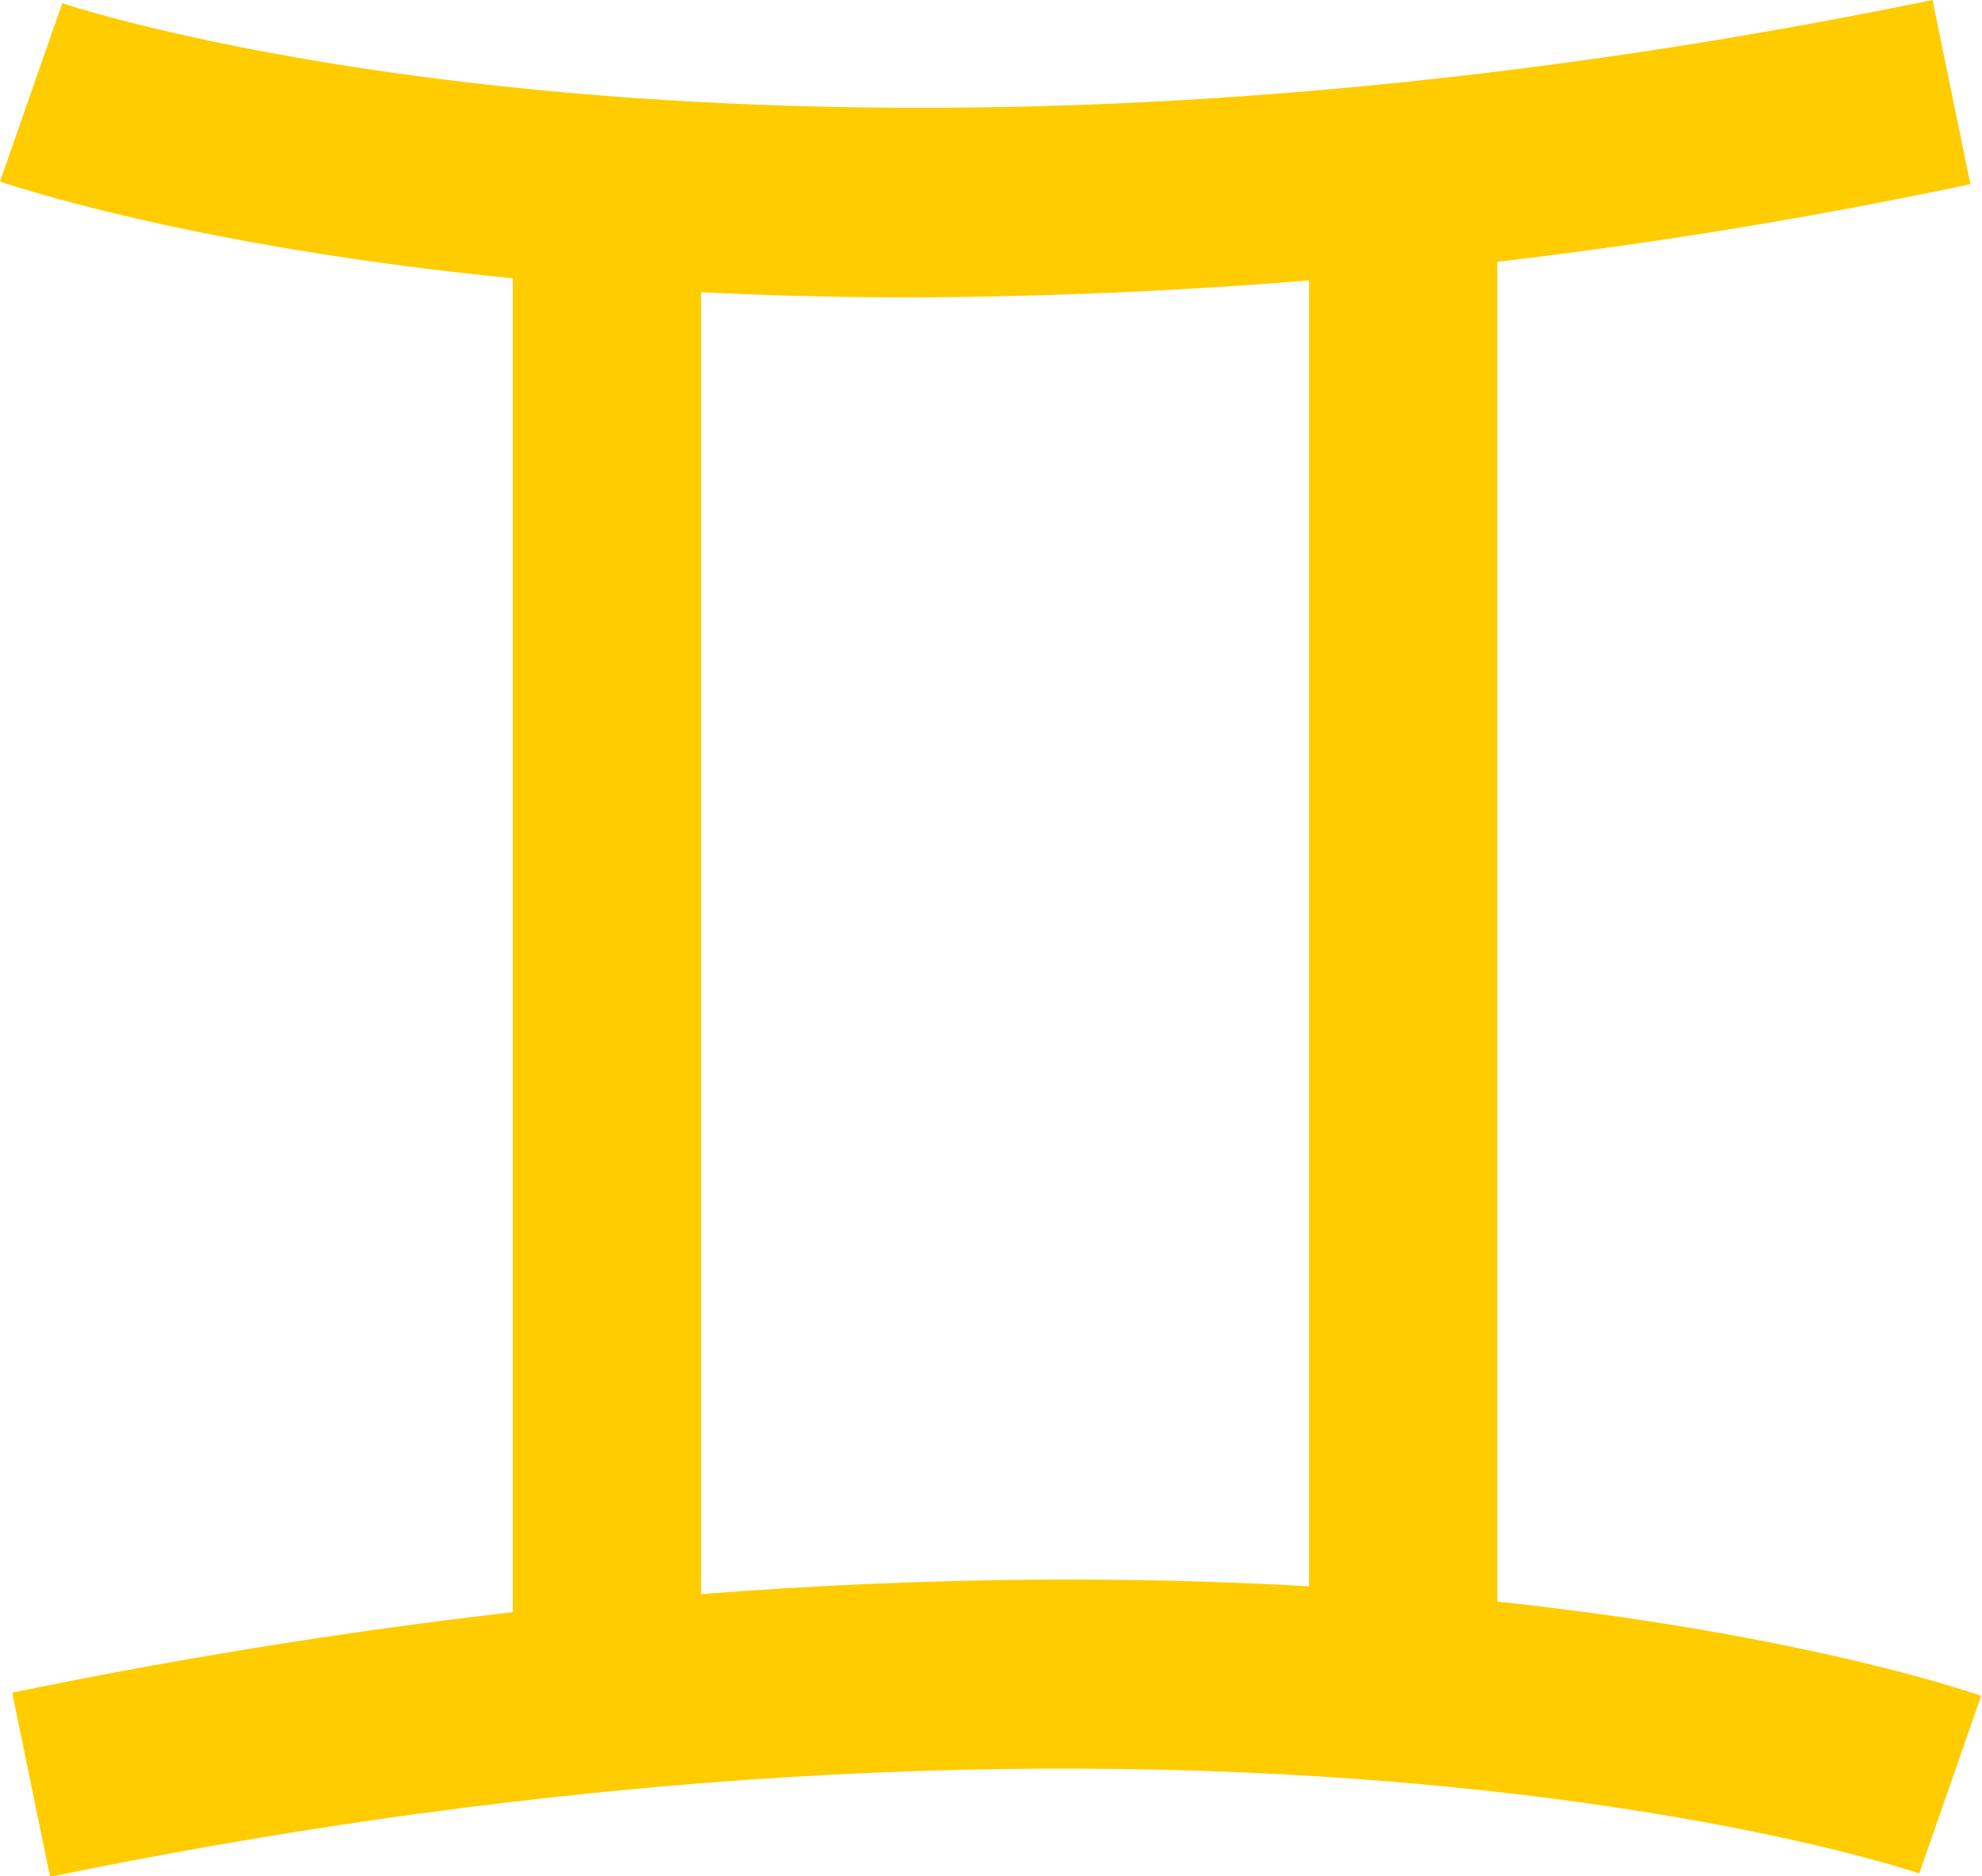 <?xml version="1.0" encoding="UTF-8" standalone="no"?>
<svg
   xmlns:dc="http://purl.org/dc/elements/1.1/"
   xmlns:cc="http://creativecommons.org/ns#"
   xmlns:rdf="http://www.w3.org/1999/02/22-rdf-syntax-ns#"
   xmlns:svg="http://www.w3.org/2000/svg"
   xmlns="http://www.w3.org/2000/svg"
   xmlns:sodipodi="http://sodipodi.sourceforge.net/DTD/sodipodi-0.dtd"
   xmlns:inkscape="http://www.inkscape.org/namespaces/inkscape"
   id="Layer_1"
   data-name="Layer 1"
   viewBox="0 0 68.45 64.79"
   version="1.1"
   sodipodi:docname="gemini.svg"
   inkscape:version="1.0.1 (3bc2e813f5, 2020-09-07)">
  <defs
     id="defs13" />
  <sodipodi:namedview
     pagecolor="#ffffff"
     bordercolor="#666666"
     borderopacity="1"
     objecttolerance="10"
     gridtolerance="10"
     guidetolerance="10"
     inkscape:pageopacity="0"
     inkscape:pageshadow="2"
     inkscape:window-width="1920"
     inkscape:window-height="1002"
     id="namedview11"
     showgrid="false"
     inkscape:zoom="12.964964"
     inkscape:cx="34.224998"
     inkscape:cy="32.395"
     inkscape:window-x="-8"
     inkscape:window-y="-8"
     inkscape:window-maximized="1"
     inkscape:current-layer="Layer_1" />
  <rect
     x="17.71"
     y="5.52"
     width="6.5"
     height="52.26"
     id="rect2"
     style="fill:#ffcc00" />
  <rect
     x="45.21"
     y="5.52"
     width="6.5"
     height="52.26"
     id="rect4"
     style="fill:#ffcc00" />
  <path
     d="M157.4,259.46c-19.71,0-30.86-3.78-31.55-4L128,249.3c.24.08,24.37,8.16,64.59-.11l1.31,6.36A180.86,180.86,0,0,1,157.4,259.46Z"
     transform="translate(-125.85 -249.19)"
     id="path6"
     style="fill:#ffcc00" />
  <path
     d="M127.58,314l-1.31-6.36c42.13-8.67,67-.25,68,.11l-2.14,6.14C191.93,313.78,167.8,305.71,127.58,314Z"
     transform="translate(-125.85 -249.19)"
     id="path8"
     style="fill:#ffcc00" />
</svg>
